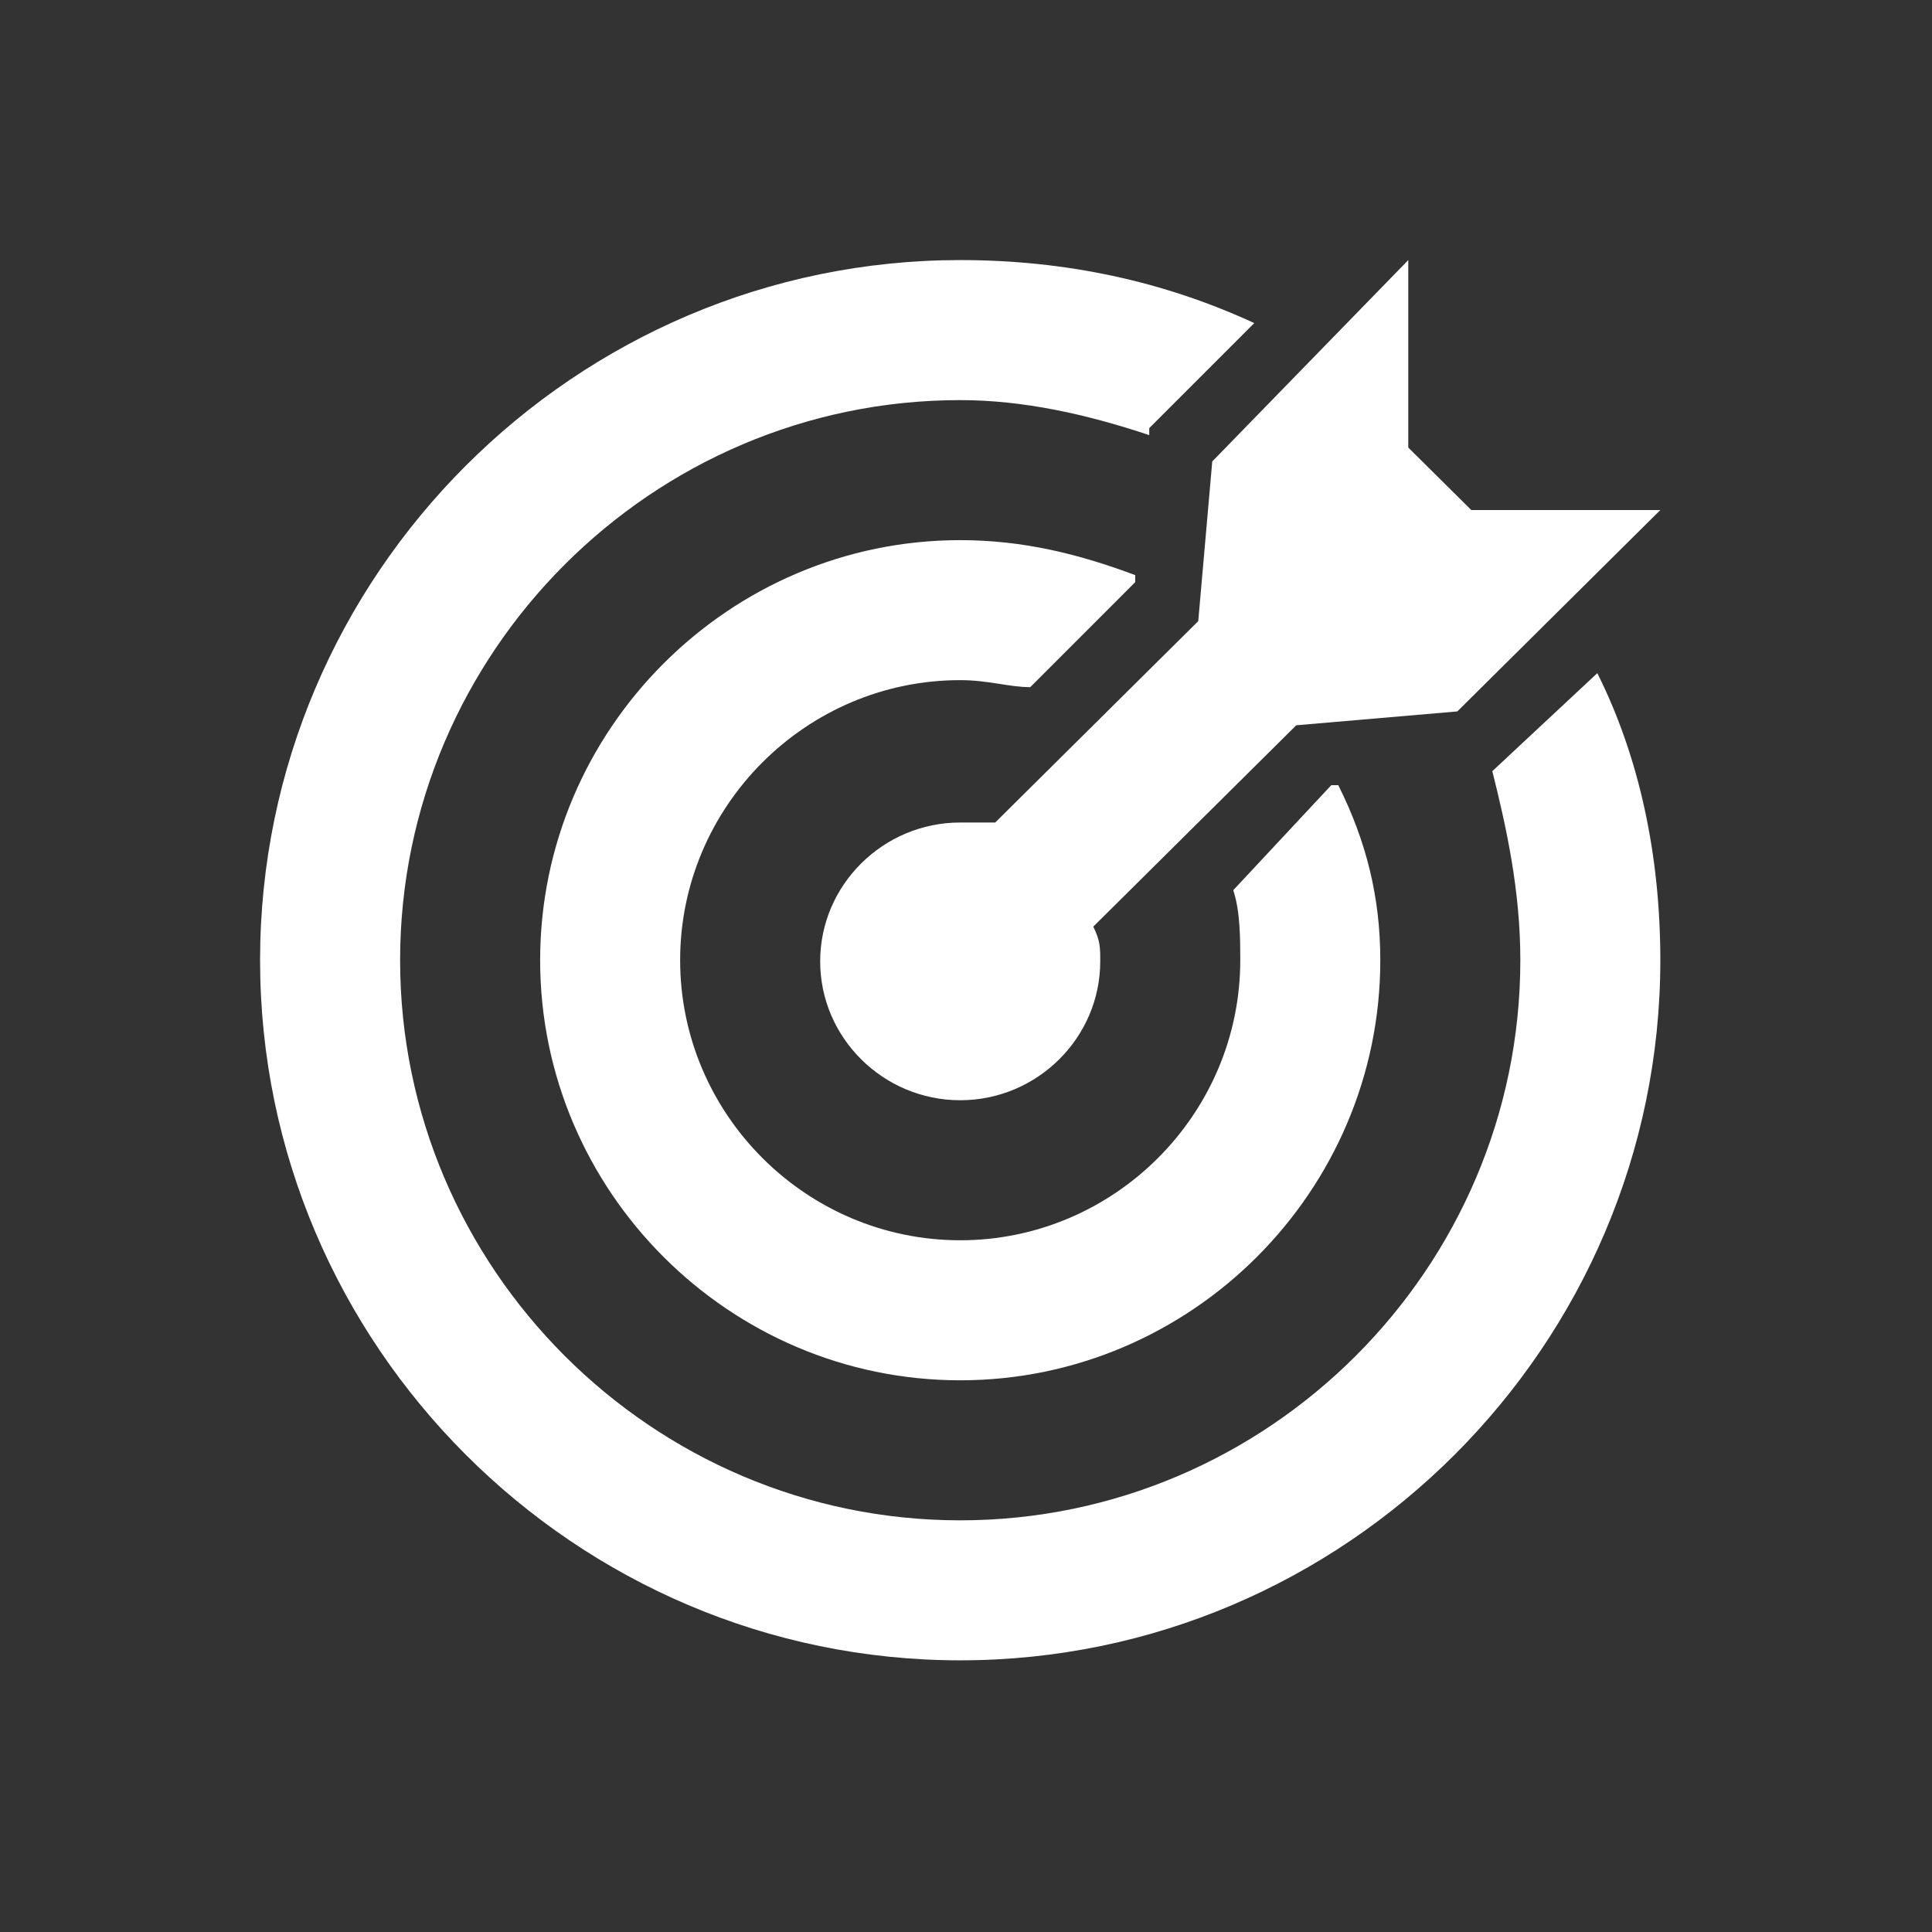 <?xml version="1.0" encoding="utf-8"?>
<svg width="52px" height="52px" viewBox="0 0 52 52" version="1.1" xmlns:xlink="http://www.w3.org/1999/xlink" xmlns="http://www.w3.org/2000/svg">
  <rect x="0" y="0" width="52" height="52" fill="#333333" stroke="none"/>
  <g id="Ico-consultoría">
    <g id="Group-50">
      <path d="M0 0L52 0L52 52L0 52L0 0Z" id="Rectangle" fill="none" fill-rule="evenodd" stroke="none" />
      <g id="bullseye-2" transform="translate(7 7)">
        <g id="bullseye">
          <path d="M32.6 6.728L30.904 5.046L30.904 0L25.628 5.42L25.251 9.718L19.786 15.138C19.409 15.138 19.221 15.138 18.844 15.138C16.771 15.138 15.075 16.82 15.075 18.875C15.075 20.931 16.771 22.613 18.844 22.613C20.917 22.613 22.613 20.931 22.613 18.875C22.613 18.502 22.613 18.315 22.425 17.941L27.889 12.521L32.224 12.148L37.688 6.728L32.6 6.728Z" id="Path" fill="#FFFFFF" stroke="none" />
          <path d="M29.02 14.133L28.832 14.133L26.193 16.96C26.382 17.525 26.382 18.279 26.382 18.844C26.382 22.99 22.99 26.382 18.844 26.382C14.698 26.382 11.306 22.99 11.306 18.844C11.306 14.698 14.698 11.306 18.844 11.306C19.598 11.306 20.163 11.495 20.729 11.495L23.555 8.668L23.555 8.48C22.048 7.915 20.54 7.538 18.844 7.538C12.626 7.538 7.538 12.626 7.538 18.844C7.538 25.063 12.626 30.151 18.844 30.151C25.063 30.151 30.151 25.063 30.151 18.844C30.151 17.148 29.774 15.641 29.02 14.133Z" id="Path" fill="#FFFFFF" stroke="none" />
          <path d="M35.992 11.118L33.166 13.756C33.543 15.264 33.92 16.96 33.92 18.844C33.92 27.136 27.136 33.92 18.844 33.92C10.553 33.92 3.769 27.136 3.769 18.844C3.769 10.553 10.553 3.769 18.844 3.769C20.54 3.769 22.236 4.146 23.932 4.711L23.932 4.523L26.759 1.696C24.309 0.565 21.671 0 18.844 0C8.48 0 0 8.48 0 18.844C0 29.209 8.48 37.688 18.844 37.688C29.209 37.688 37.688 29.209 37.688 18.844C37.688 16.018 37.123 13.379 35.992 11.118Z" id="Path" fill="#FFFFFF" stroke="none" />
        </g>
      </g>
    </g>
  </g>
</svg>